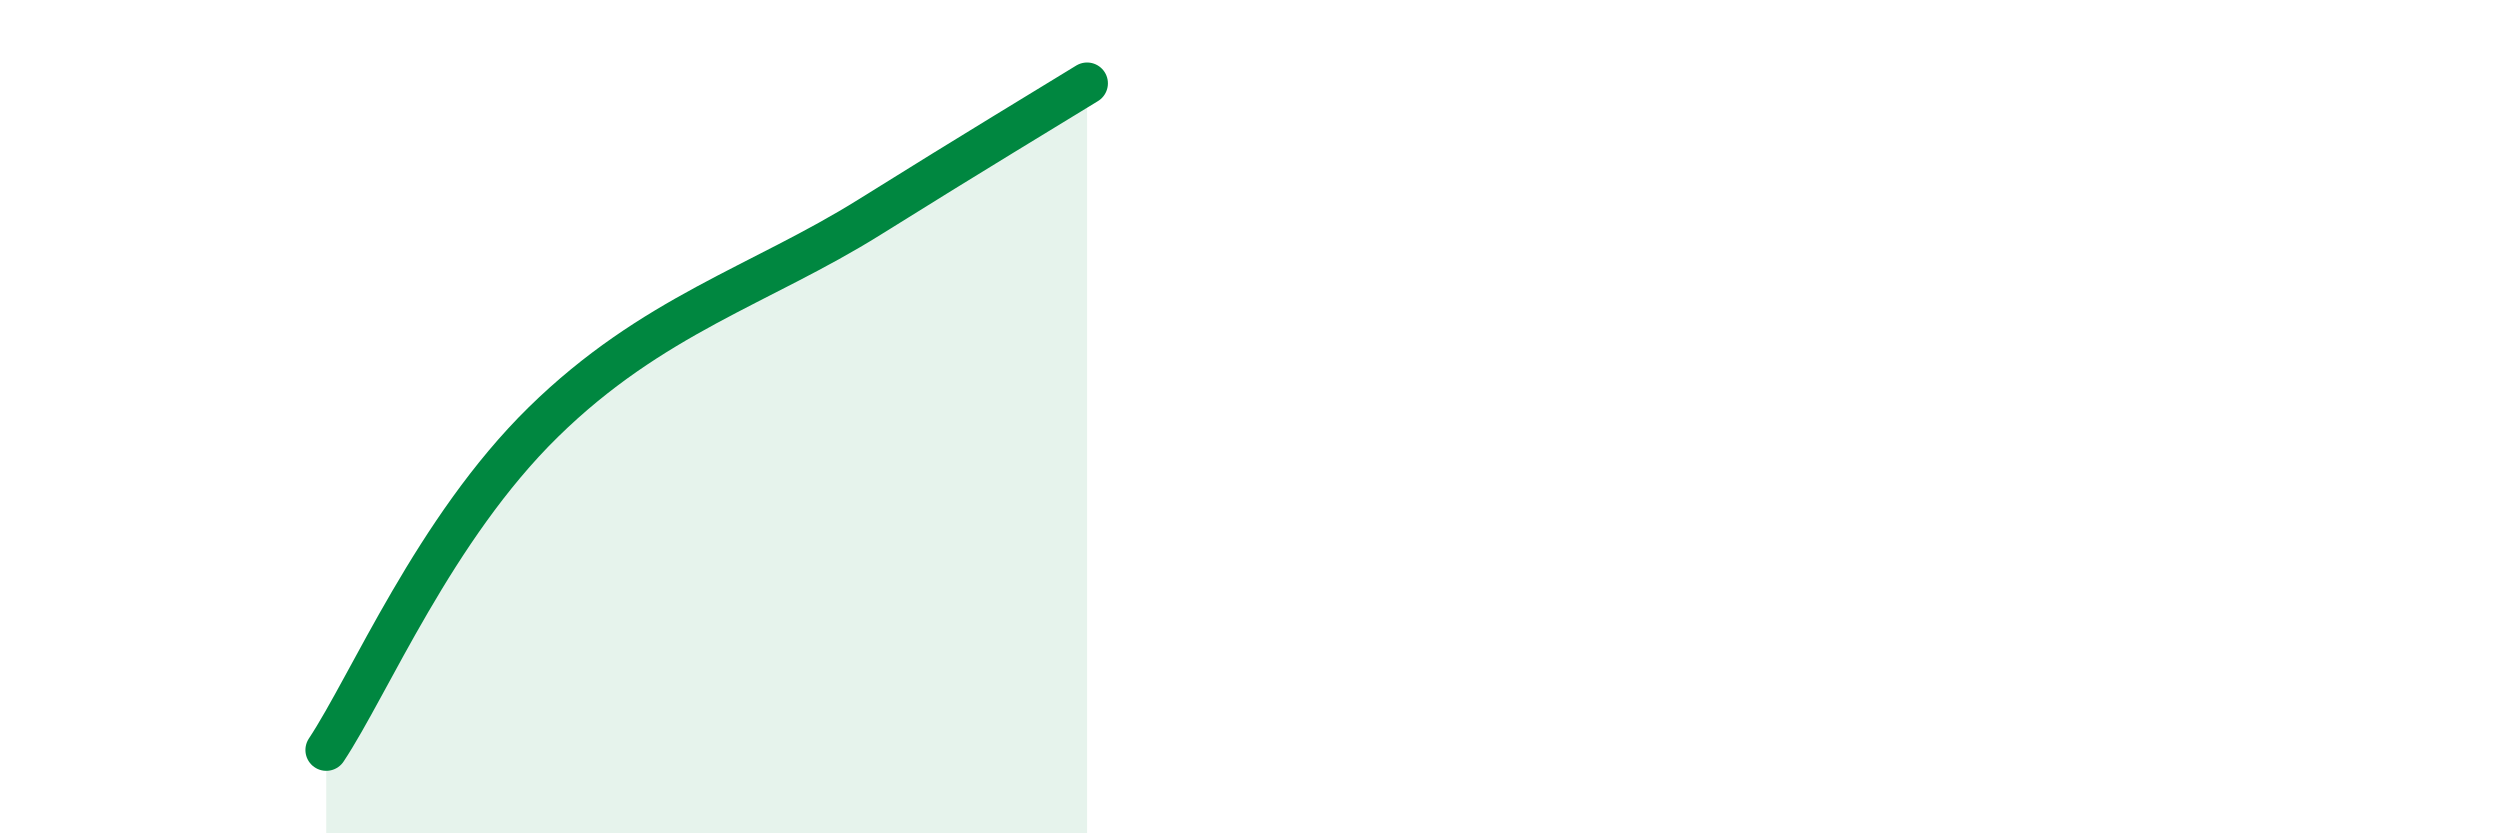 
    <svg width="60" height="20" viewBox="0 0 60 20" xmlns="http://www.w3.org/2000/svg">
      <path
        d="M 7.83,18 C 8.87,16.43 10.43,12.69 13.04,10.13 C 15.65,7.57 18.26,6.84 20.87,5.21 C 23.48,3.58 25.05,2.64 26.09,2L26.09 20L7.83 20Z"
        fill="#008740"
        opacity="0.1"
        stroke-linecap="round"
        stroke-linejoin="round"
      />
      <path
        d="M 7.83,18 C 8.87,16.43 10.43,12.69 13.04,10.13 C 15.65,7.57 18.26,6.84 20.87,5.21 C 23.48,3.58 25.05,2.64 26.09,2"
        stroke="#008740"
        stroke-width="1"
        fill="none"
        stroke-linecap="round"
        stroke-linejoin="round"
      />
    </svg>
  